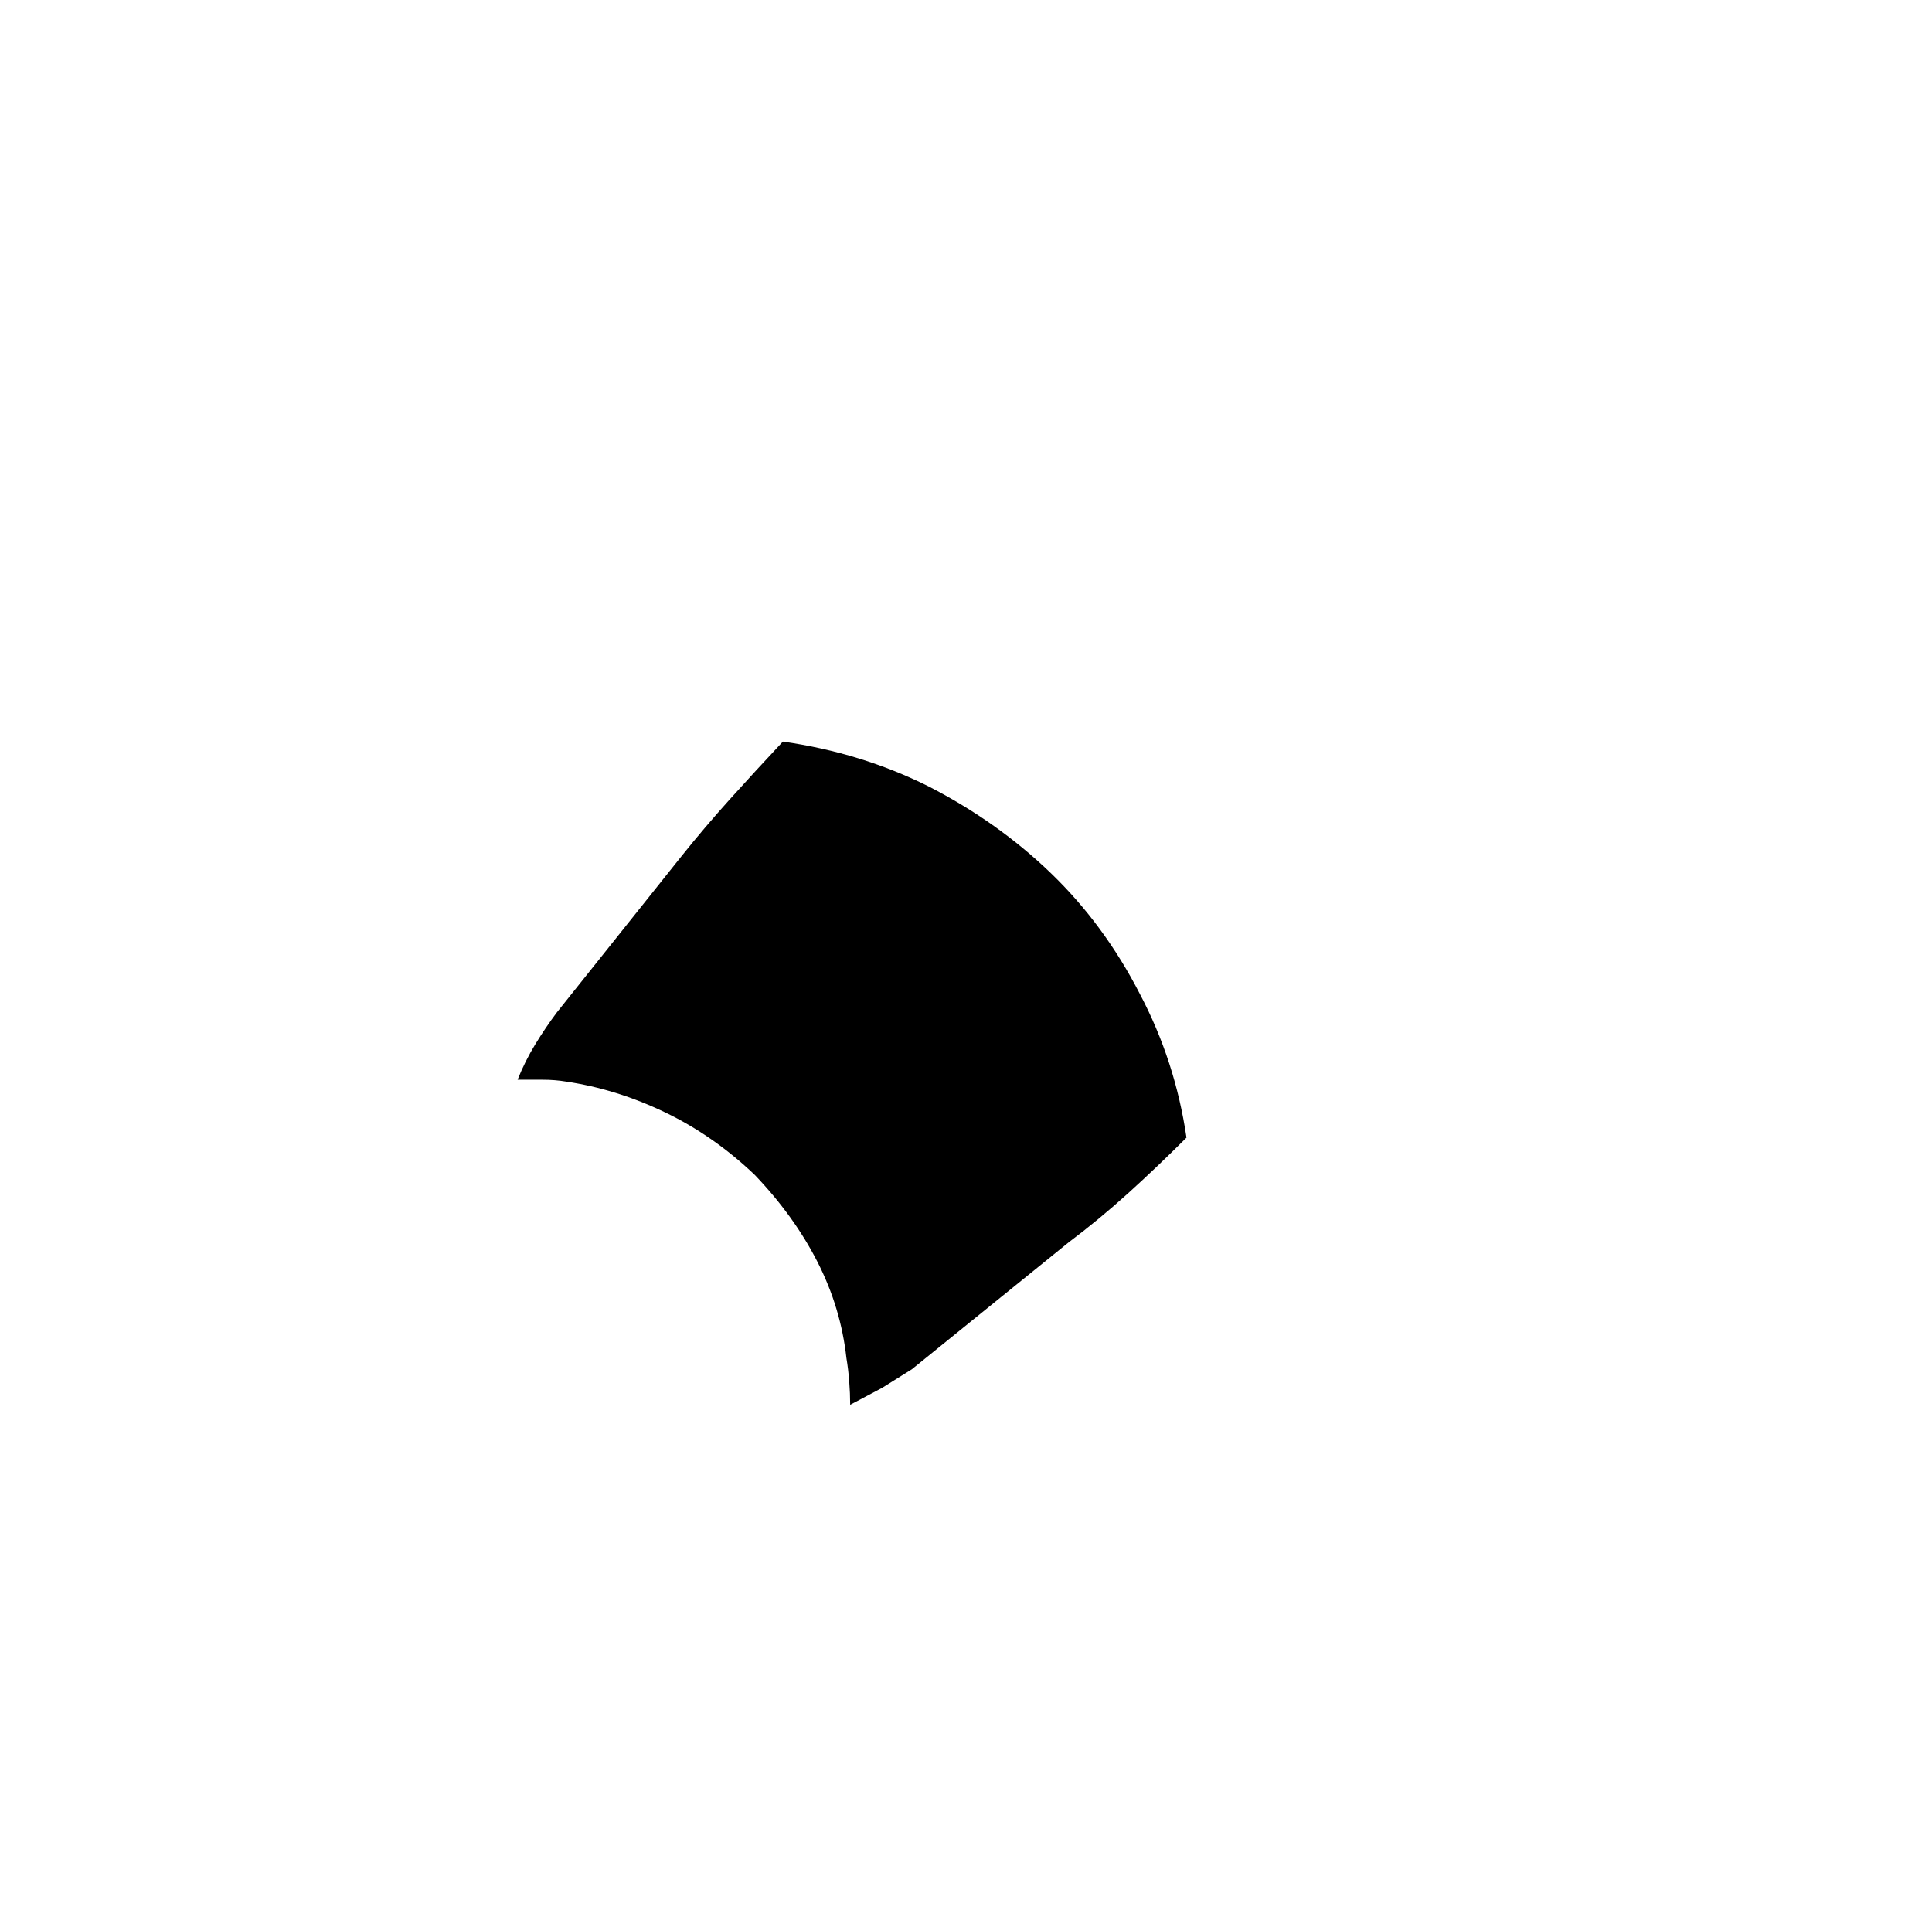 <?xml version="1.0" standalone="no"?>
<!DOCTYPE svg PUBLIC "-//W3C//DTD SVG 1.1//EN" "http://www.w3.org/Graphics/SVG/1.1/DTD/svg11.dtd" >
<svg xmlns="http://www.w3.org/2000/svg" xmlns:xlink="http://www.w3.org/1999/xlink" version="1.1" viewBox="-10 0 1034 1024">
   <path fill="currentColor"
d="M625 609q-16 16 -31.5 30t-31.5 26l-84 68l-16 10t-17 9q0 -6 -0.5 -12.5t-1.5 -12.5q-3 -27 -15.5 -51.5t-33.5 -46.5q-22 -21 -48 -33.5t-53 -16.5q-6 -1 -12.5 -1h-13.5q4 -10 9.5 -19t11.5 -17l67 -84q12 -15 25.5 -30t28.5 -31q42 6 78 24q37 19 65.5 46.5
t47.5 64.5q19 36 25 77v0z" />
</svg>
